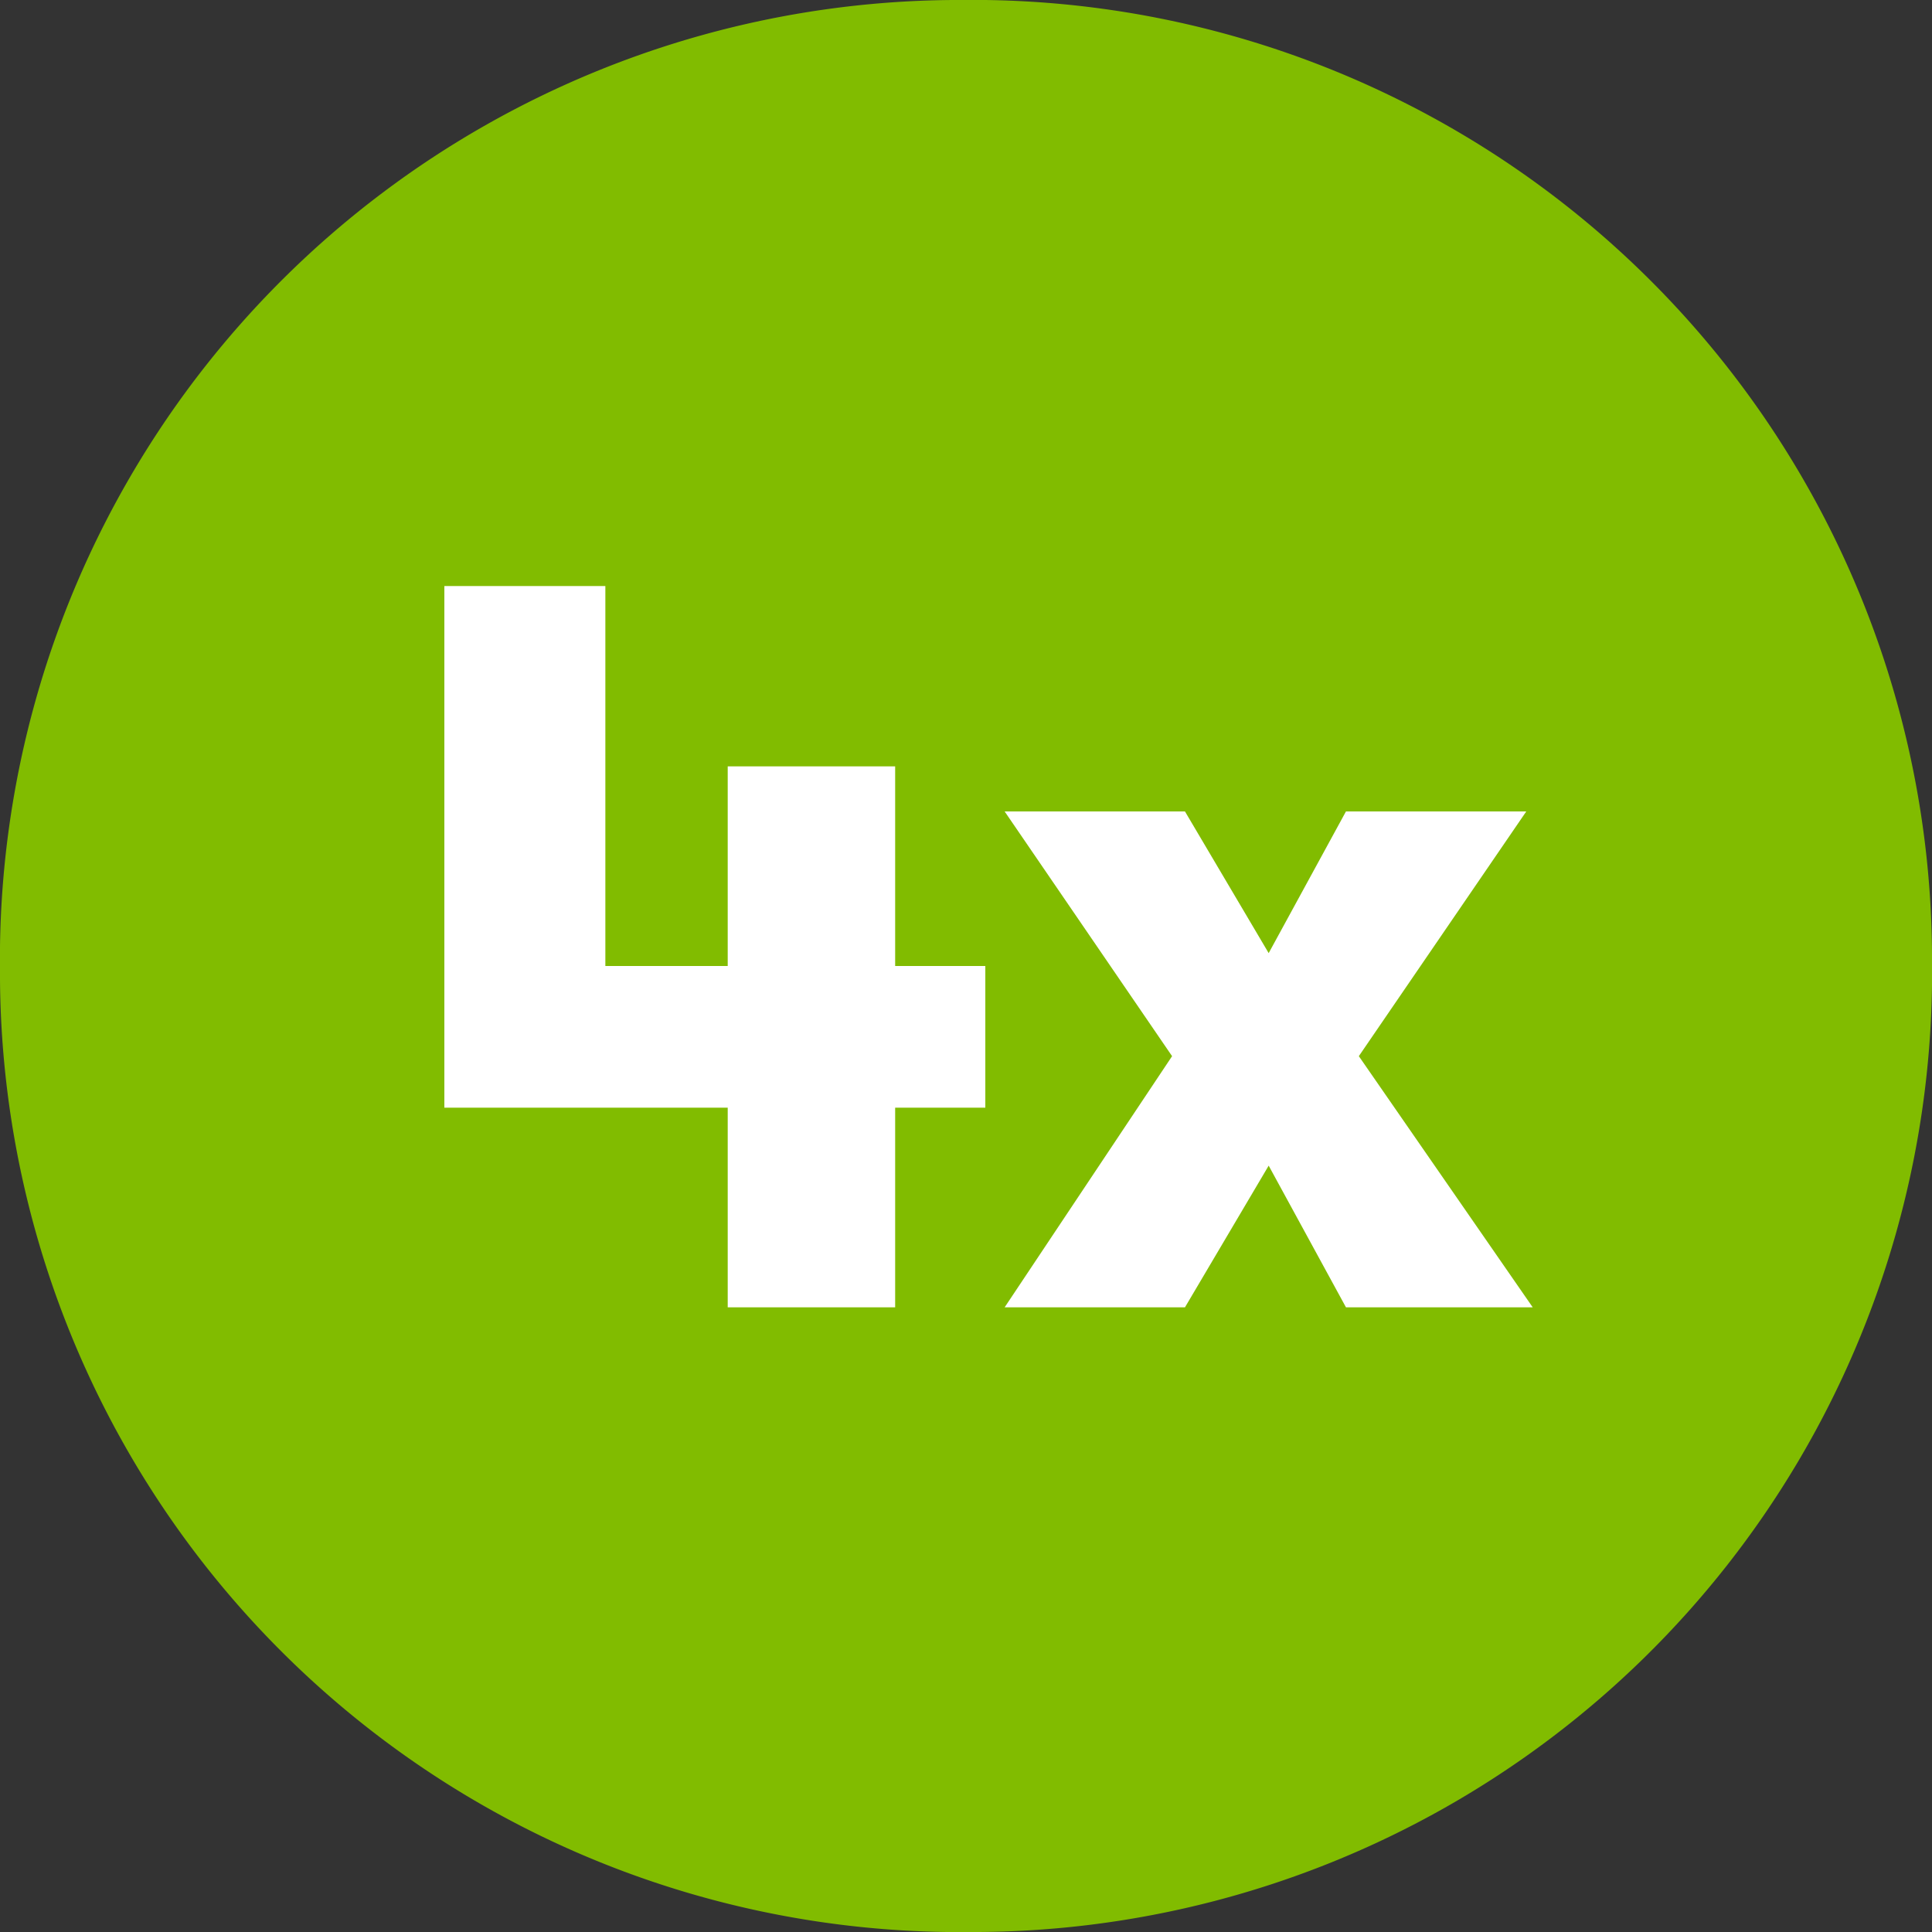 <svg xmlns="http://www.w3.org/2000/svg" viewBox="0 0 30 30"><rect x="0" y="0" width="30" height="30" fill="#333333" stroke="none"/><path d="M15,0A14.9,14.9,0,0,0,0,14.7V15A14.9,14.9,0,0,0,14.7,30H15A14.9,14.9,0,0,0,30,15.3V15A14.9,14.9,0,0,0,15.3,0H15" fill="#81bc00"></path><path d="M11.3,17.2H6.9V9.1H9.4V15h1.9V11.9h2.6V15h1.4v2.2H13.9v3.1H11.3Z" fill="#fff"></path><path d="M23.8,20.3H20.9l-1.2-2.2-1.3,2.2H15.6l2.6-3.9-2.6-3.8h2.8l1.3,2.2,1.2-2.2h2.8l-2.6,3.8Z" fill="#fff"></path></svg>